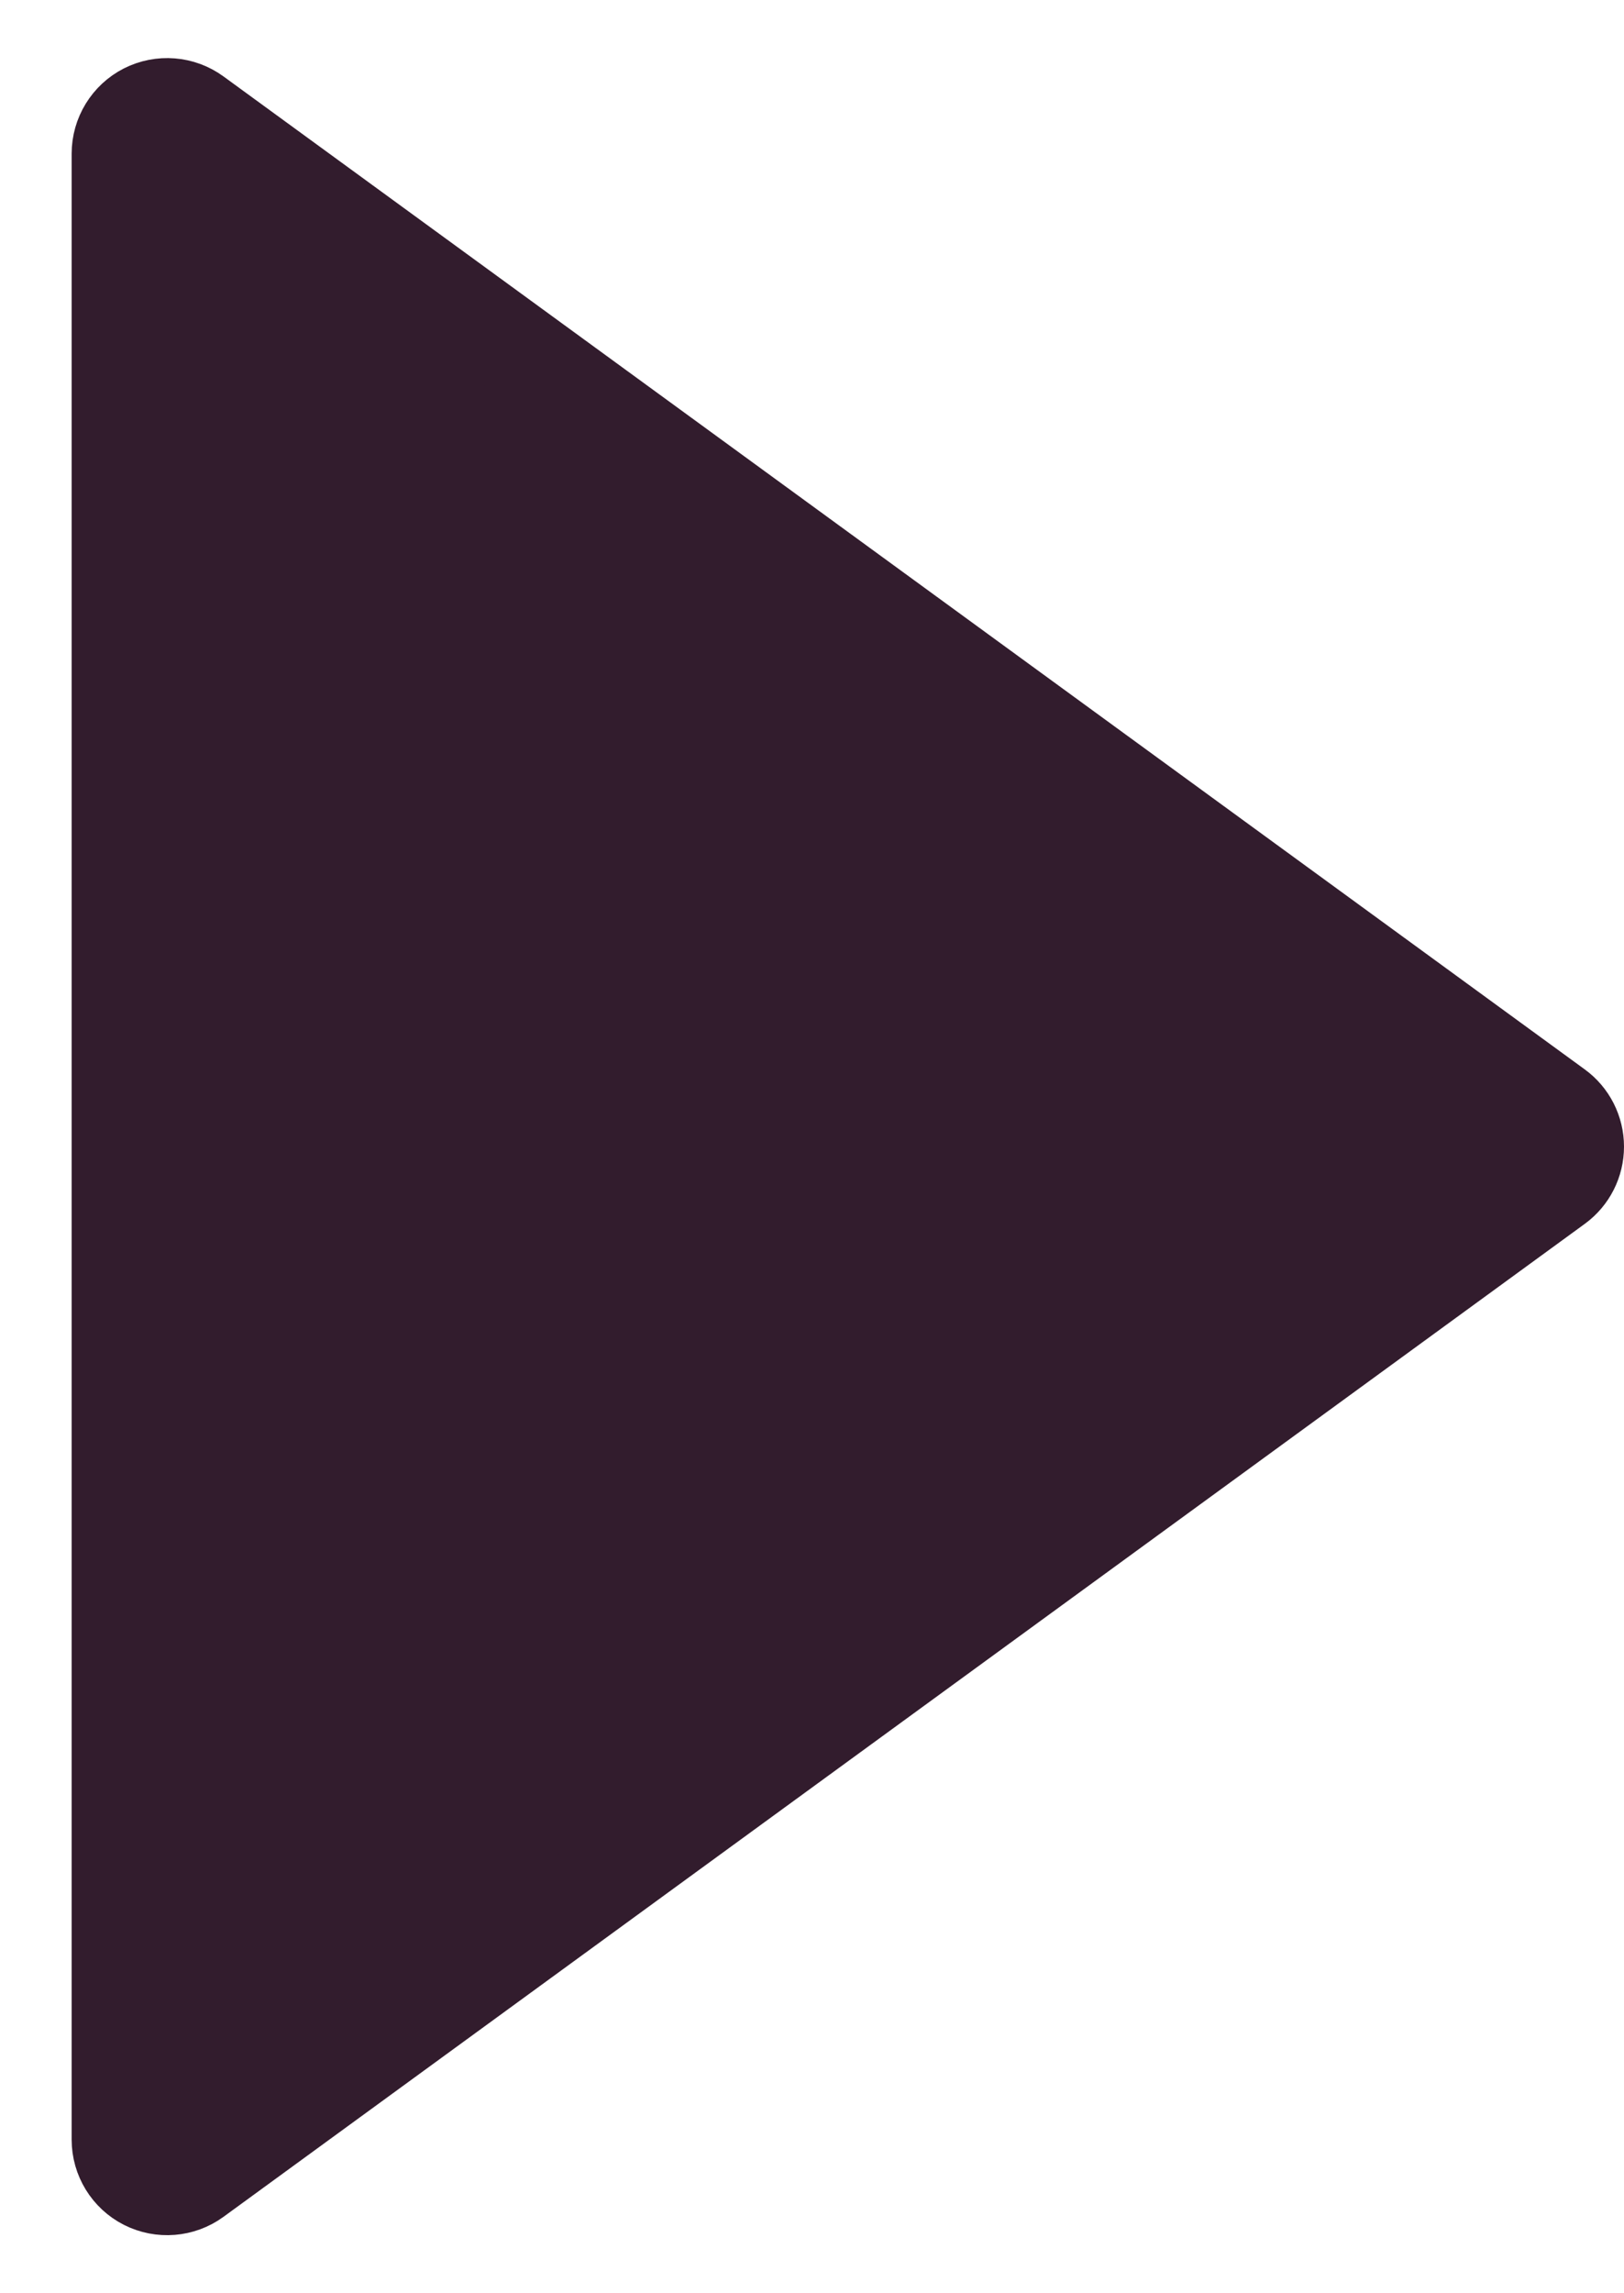 <svg width="17" height="24" viewBox="0 0 17 24" fill="none" xmlns="http://www.w3.org/2000/svg">
<path d="M16.295 12.404C16.424 12.31 16.5 12.16 16.5 12C16.5 11.84 16.424 11.69 16.295 11.596L2.045 1.204C1.893 1.093 1.691 1.077 1.523 1.162C1.356 1.247 1.25 1.42 1.25 1.608L1.25 22.392C1.25 22.581 1.356 22.753 1.523 22.838C1.691 22.923 1.893 22.907 2.045 22.796L16.295 12.404Z" fill="#321C2D" stroke="#321C2D" stroke-linejoin="round"/>
</svg>
